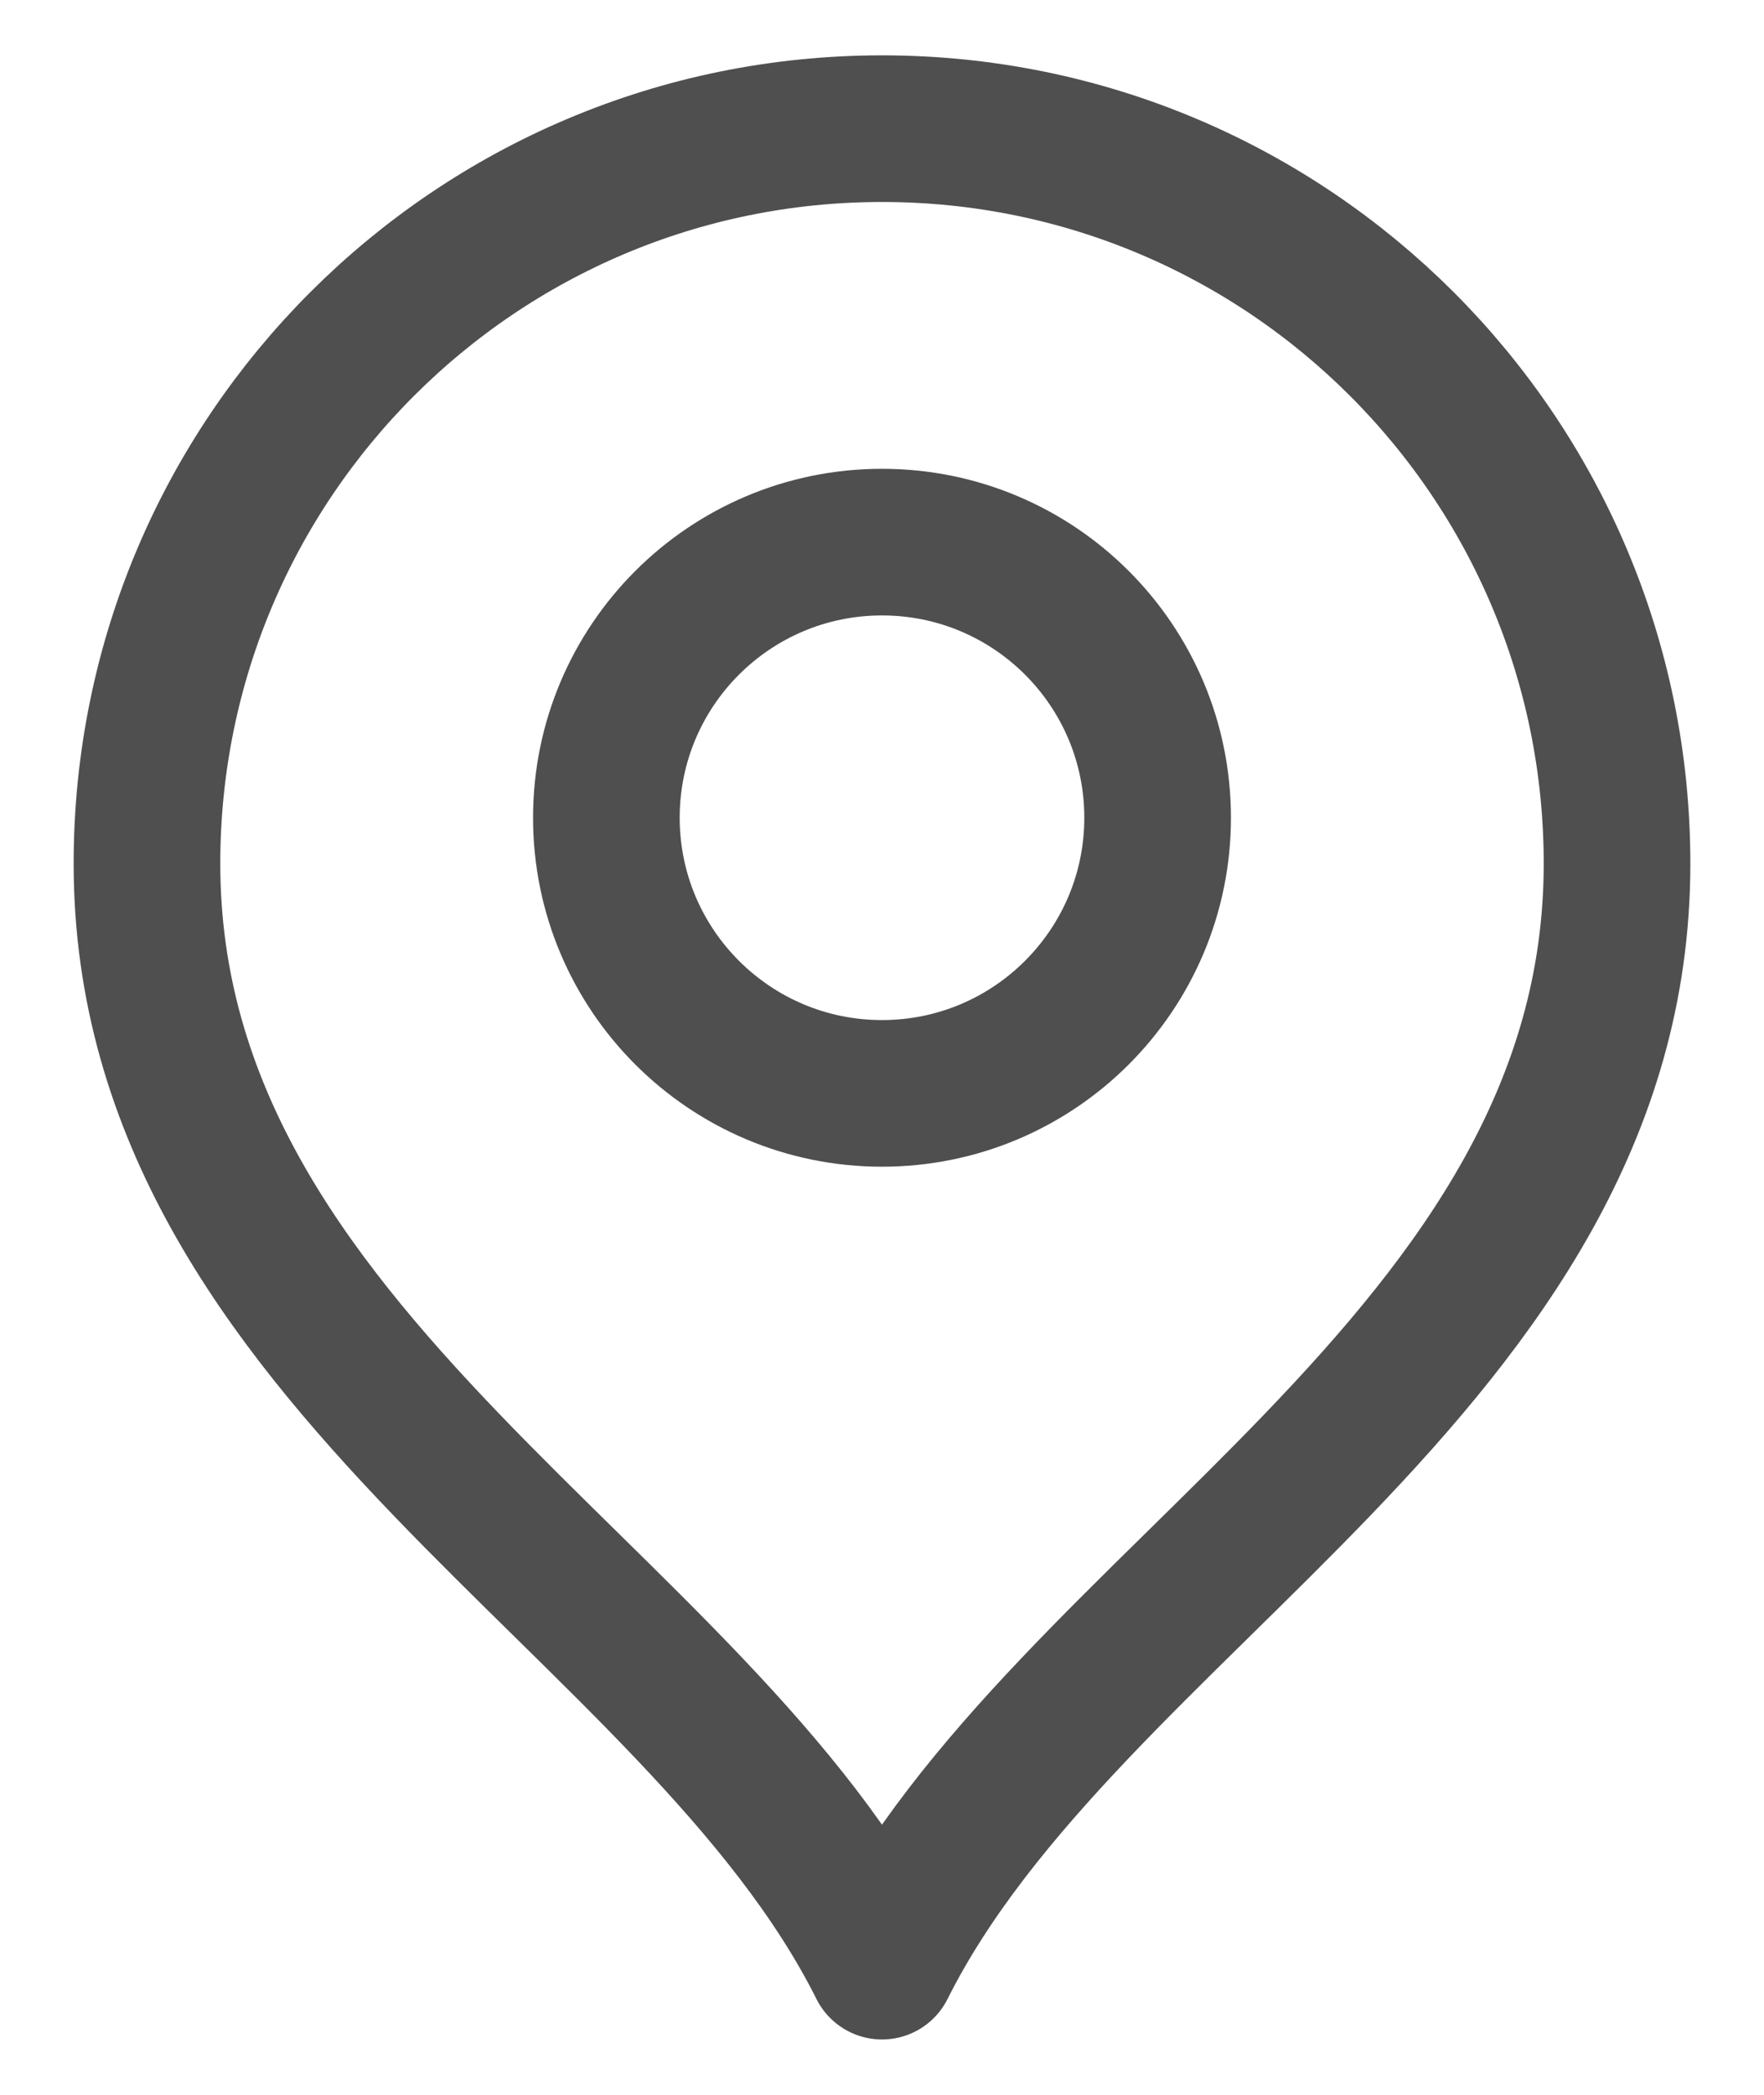 <svg xmlns="http://www.w3.org/2000/svg" width="16" height="19" viewBox="0 0 16 19" fill="none"><path d="M8 9.917C9.381 9.917 10.5 8.797 10.5 7.417C10.5 6.036 9.381 4.917 8 4.917C6.619 4.917 5.5 6.036 5.5 7.417C5.5 8.797 6.619 9.917 8 9.917Z" stroke="#4F4F4F" stroke-width="1.33" stroke-linecap="round" stroke-linejoin="round"></path><path d="M8 17.833C9.667 14.5 14.667 12.349 14.667 7.833C14.667 4.151 11.682 1.167 8 1.167C4.318 1.167 1.333 4.151 1.333 7.833C1.333 12.349 6.333 14.5 8 17.833Z" stroke="#4F4F4F" stroke-width="1.33" stroke-linecap="round" stroke-linejoin="round"></path></svg>